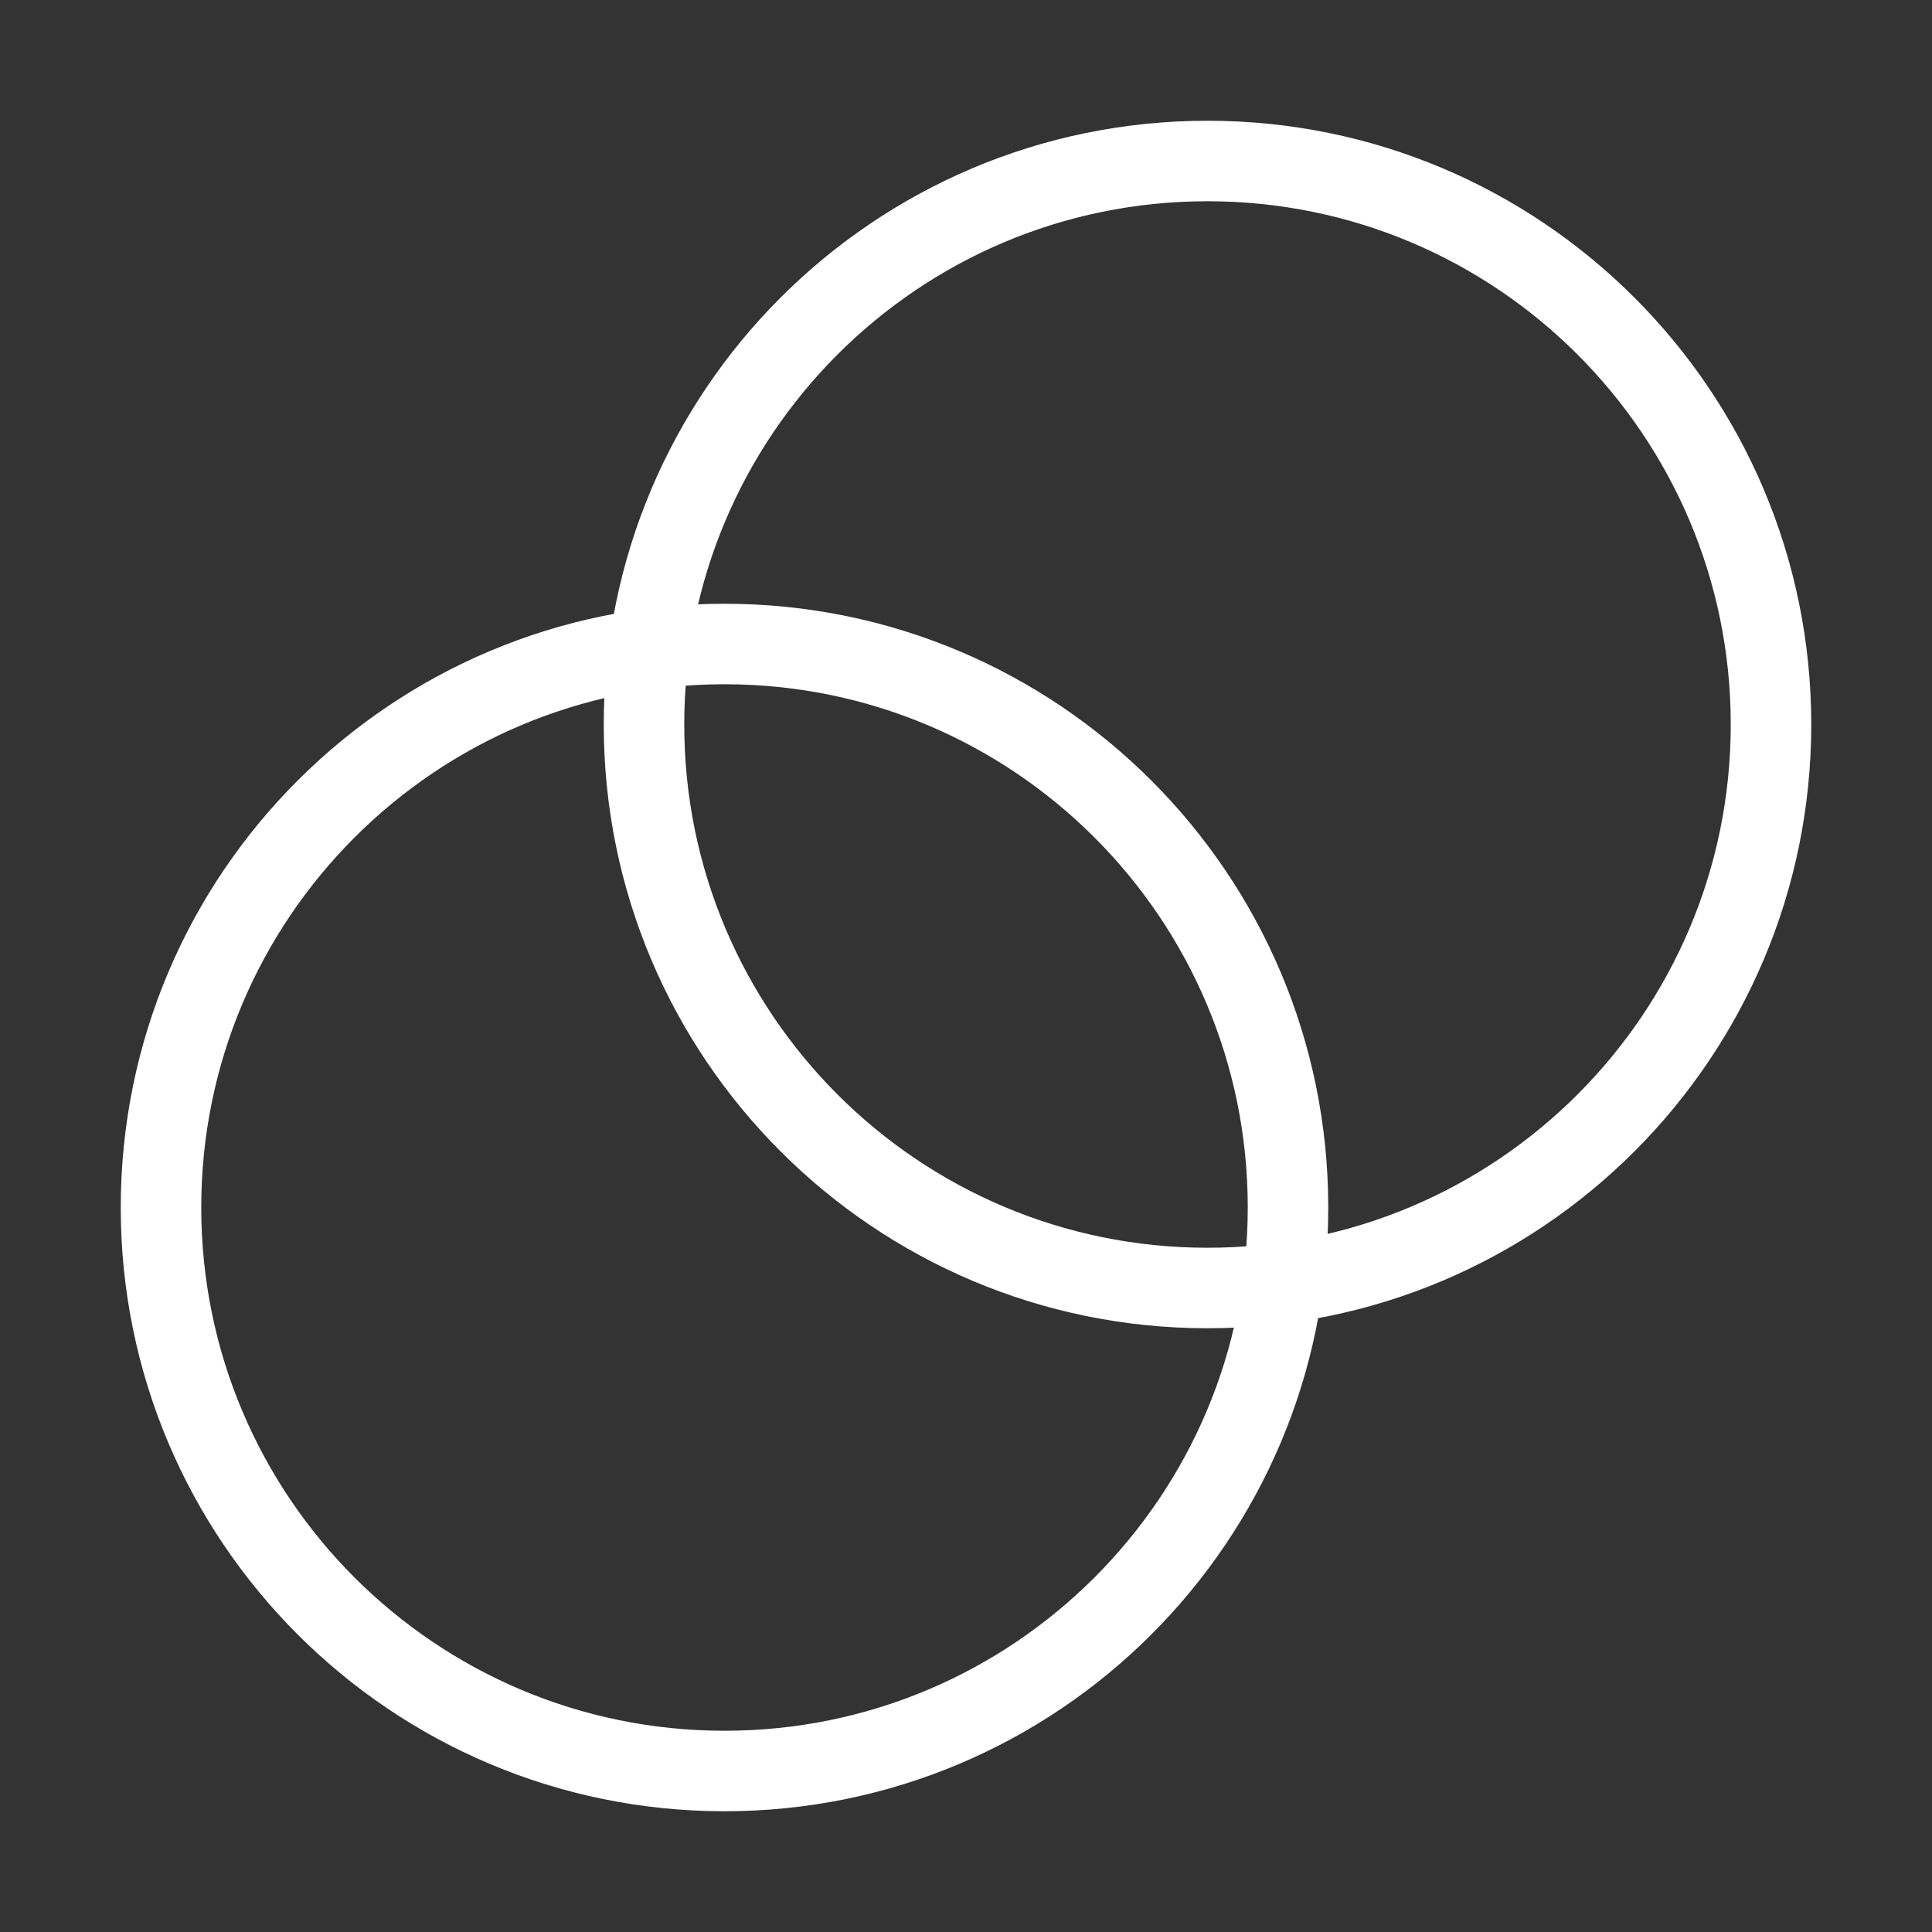 <svg width="48" height="48" viewBox="0 0 48 48" fill="none" xmlns="http://www.w3.org/2000/svg">
<rect x="0" y="0" width="48" height="48" fill="#333333" stroke="none"/>
<path d="M18 44C25.732 44 32 37.732 32 30C32 22.268 25.732 16 18 16C10.268 16 4 22.268 4 30C4 37.732 10.268 44 18 44Z" stroke="white" stroke-width="2" stroke-linecap="round" stroke-linejoin="round"/>
<path d="M30 32C37.732 32 44 25.732 44 18C44 10.268 37.732 4 30 4C22.268 4 16 10.268 16 18C16 25.732 22.268 32 30 32Z" stroke="white" stroke-width="2" stroke-linecap="round" stroke-linejoin="round"/>
</svg>
